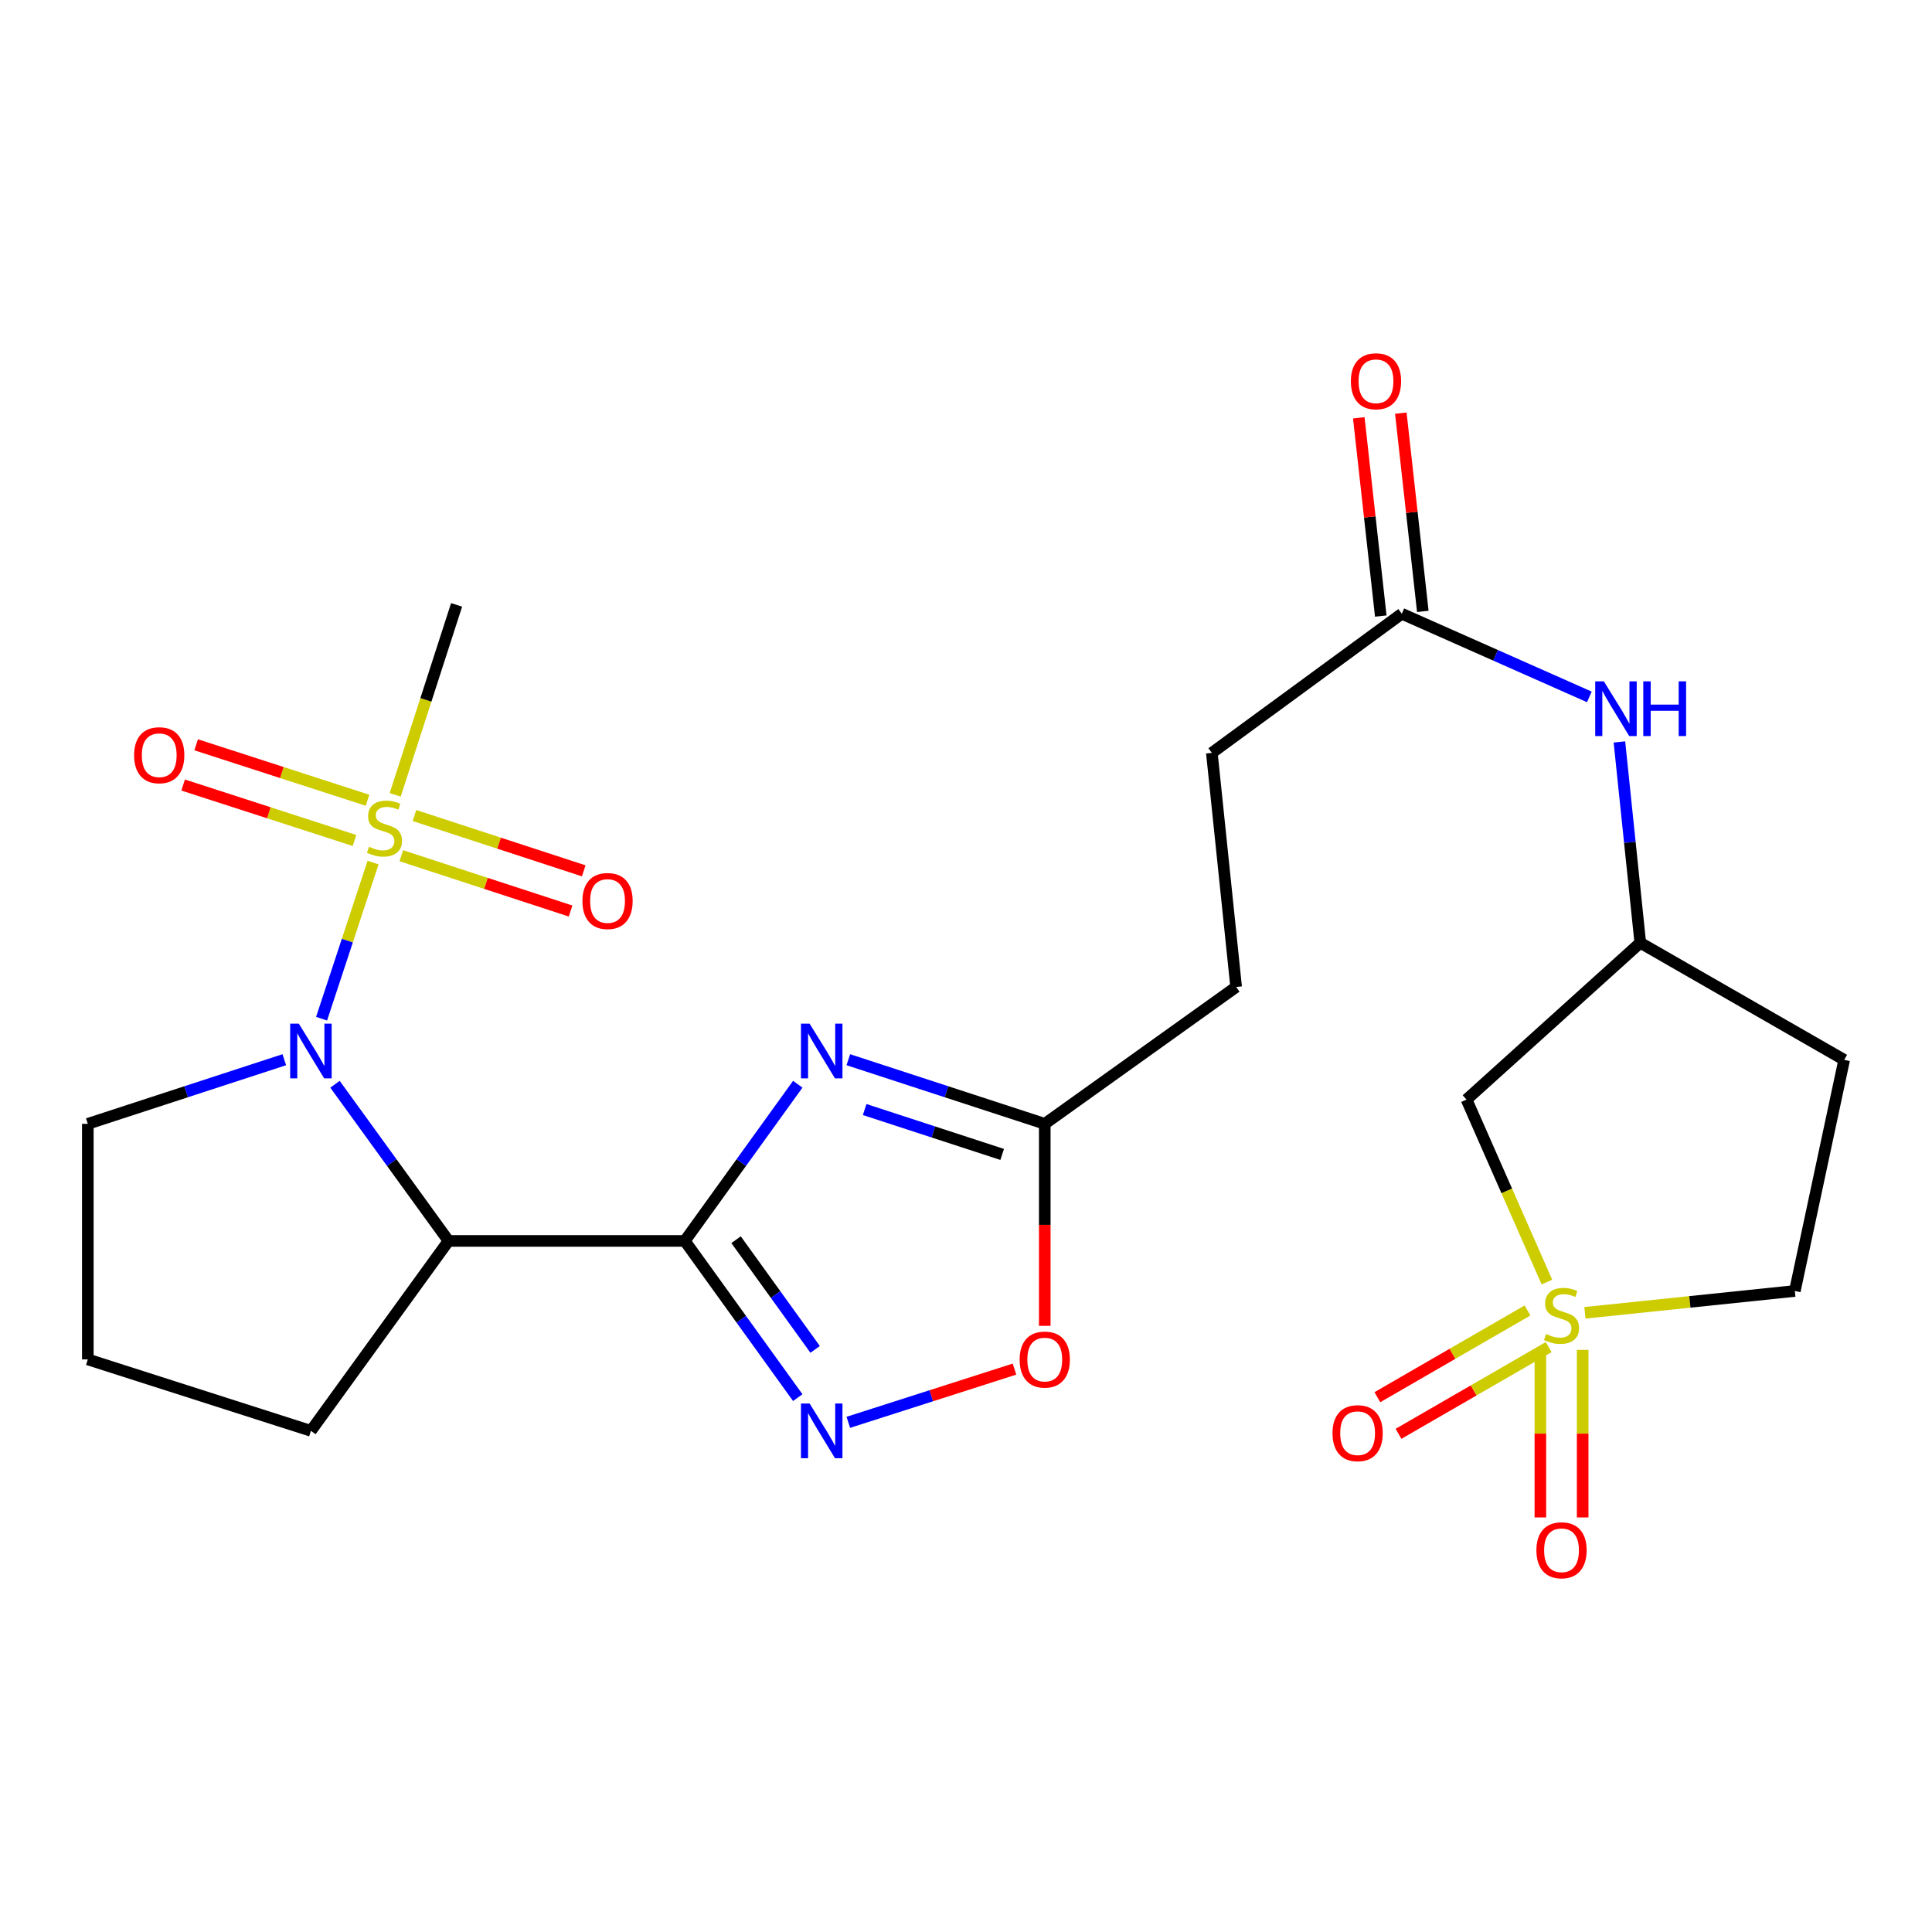<?xml version='1.0' encoding='iso-8859-1'?>
<svg version='1.1' baseProfile='full'
              xmlns='http://www.w3.org/2000/svg'
                      xmlns:rdkit='http://www.rdkit.org/xml'
                      xmlns:xlink='http://www.w3.org/1999/xlink'
                  xml:space='preserve'
width='1000px' height='1000px' viewBox='0 0 1000 1000'>
<!-- END OF HEADER -->
<rect style='opacity:1.0;fill:#FFFFFF;stroke:none' width='1000' height='1000' x='0' y='0'> </rect>
<path class='bond-3' d='M 354.46,642.299 L 383.692,601.748' style='fill:none;fill-rule:evenodd;stroke:#000000;stroke-width:6px;stroke-linecap:butt;stroke-linejoin:miter;stroke-opacity:1' />
<path class='bond-3' d='M 383.692,601.748 L 412.924,561.197' style='fill:none;fill-rule:evenodd;stroke:#0000FF;stroke-width:6px;stroke-linecap:butt;stroke-linejoin:miter;stroke-opacity:1' />
<path class='bond-4' d='M 354.46,642.299 L 232.162,642.299' style='fill:none;fill-rule:evenodd;stroke:#000000;stroke-width:6px;stroke-linecap:butt;stroke-linejoin:miter;stroke-opacity:1' />
<path class='bond-5' d='M 354.46,642.299 L 383.693,682.856' style='fill:none;fill-rule:evenodd;stroke:#000000;stroke-width:6px;stroke-linecap:butt;stroke-linejoin:miter;stroke-opacity:1' />
<path class='bond-5' d='M 383.693,682.856 L 412.925,723.413' style='fill:none;fill-rule:evenodd;stroke:#0000FF;stroke-width:6px;stroke-linecap:butt;stroke-linejoin:miter;stroke-opacity:1' />
<path class='bond-5' d='M 380.989,641.666 L 401.452,670.056' style='fill:none;fill-rule:evenodd;stroke:#000000;stroke-width:6px;stroke-linecap:butt;stroke-linejoin:miter;stroke-opacity:1' />
<path class='bond-5' d='M 401.452,670.056 L 421.914,698.446' style='fill:none;fill-rule:evenodd;stroke:#0000FF;stroke-width:6px;stroke-linecap:butt;stroke-linejoin:miter;stroke-opacity:1' />
<path class='bond-0' d='M 193.099,446.476 L 179.773,486.878' style='fill:none;fill-rule:evenodd;stroke:#CCCC00;stroke-width:6px;stroke-linecap:butt;stroke-linejoin:miter;stroke-opacity:1' />
<path class='bond-0' d='M 179.773,486.878 L 166.447,527.28' style='fill:none;fill-rule:evenodd;stroke:#0000FF;stroke-width:6px;stroke-linecap:butt;stroke-linejoin:miter;stroke-opacity:1' />
<path class='bond-9' d='M 207.726,442.92 L 251.534,457.235' style='fill:none;fill-rule:evenodd;stroke:#CCCC00;stroke-width:6px;stroke-linecap:butt;stroke-linejoin:miter;stroke-opacity:1' />
<path class='bond-9' d='M 251.534,457.235 L 295.343,471.55' style='fill:none;fill-rule:evenodd;stroke:#FF0000;stroke-width:6px;stroke-linecap:butt;stroke-linejoin:miter;stroke-opacity:1' />
<path class='bond-9' d='M 214.525,422.112 L 258.334,436.427' style='fill:none;fill-rule:evenodd;stroke:#CCCC00;stroke-width:6px;stroke-linecap:butt;stroke-linejoin:miter;stroke-opacity:1' />
<path class='bond-9' d='M 258.334,436.427 L 302.142,450.742' style='fill:none;fill-rule:evenodd;stroke:#FF0000;stroke-width:6px;stroke-linecap:butt;stroke-linejoin:miter;stroke-opacity:1' />
<path class='bond-10' d='M 190.236,414.212 L 145.882,399.857' style='fill:none;fill-rule:evenodd;stroke:#CCCC00;stroke-width:6px;stroke-linecap:butt;stroke-linejoin:miter;stroke-opacity:1' />
<path class='bond-10' d='M 145.882,399.857 L 101.529,385.501' style='fill:none;fill-rule:evenodd;stroke:#FF0000;stroke-width:6px;stroke-linecap:butt;stroke-linejoin:miter;stroke-opacity:1' />
<path class='bond-10' d='M 183.494,435.04 L 139.141,420.684' style='fill:none;fill-rule:evenodd;stroke:#CCCC00;stroke-width:6px;stroke-linecap:butt;stroke-linejoin:miter;stroke-opacity:1' />
<path class='bond-10' d='M 139.141,420.684 L 94.788,406.328' style='fill:none;fill-rule:evenodd;stroke:#FF0000;stroke-width:6px;stroke-linecap:butt;stroke-linejoin:miter;stroke-opacity:1' />
<path class='bond-19' d='M 204.554,411.403 L 220.444,362.248' style='fill:none;fill-rule:evenodd;stroke:#CCCC00;stroke-width:6px;stroke-linecap:butt;stroke-linejoin:miter;stroke-opacity:1' />
<path class='bond-19' d='M 220.444,362.248 L 236.333,313.093' style='fill:none;fill-rule:evenodd;stroke:#000000;stroke-width:6px;stroke-linecap:butt;stroke-linejoin:miter;stroke-opacity:1' />
<path class='bond-1' d='M 800.678,663.598 L 779.88,616.372' style='fill:none;fill-rule:evenodd;stroke:#CCCC00;stroke-width:6px;stroke-linecap:butt;stroke-linejoin:miter;stroke-opacity:1' />
<path class='bond-1' d='M 779.88,616.372 L 759.082,569.146' style='fill:none;fill-rule:evenodd;stroke:#000000;stroke-width:6px;stroke-linecap:butt;stroke-linejoin:miter;stroke-opacity:1' />
<path class='bond-11' d='M 790.637,678.294 L 751.78,700.741' style='fill:none;fill-rule:evenodd;stroke:#CCCC00;stroke-width:6px;stroke-linecap:butt;stroke-linejoin:miter;stroke-opacity:1' />
<path class='bond-11' d='M 751.78,700.741 L 712.922,723.188' style='fill:none;fill-rule:evenodd;stroke:#FF0000;stroke-width:6px;stroke-linecap:butt;stroke-linejoin:miter;stroke-opacity:1' />
<path class='bond-11' d='M 801.588,697.25 L 762.73,719.697' style='fill:none;fill-rule:evenodd;stroke:#CCCC00;stroke-width:6px;stroke-linecap:butt;stroke-linejoin:miter;stroke-opacity:1' />
<path class='bond-11' d='M 762.73,719.697 L 723.872,742.144' style='fill:none;fill-rule:evenodd;stroke:#FF0000;stroke-width:6px;stroke-linecap:butt;stroke-linejoin:miter;stroke-opacity:1' />
<path class='bond-12' d='M 797.294,698.686 L 797.294,742.055' style='fill:none;fill-rule:evenodd;stroke:#CCCC00;stroke-width:6px;stroke-linecap:butt;stroke-linejoin:miter;stroke-opacity:1' />
<path class='bond-12' d='M 797.294,742.055 L 797.294,785.424' style='fill:none;fill-rule:evenodd;stroke:#FF0000;stroke-width:6px;stroke-linecap:butt;stroke-linejoin:miter;stroke-opacity:1' />
<path class='bond-12' d='M 819.185,698.686 L 819.185,742.055' style='fill:none;fill-rule:evenodd;stroke:#CCCC00;stroke-width:6px;stroke-linecap:butt;stroke-linejoin:miter;stroke-opacity:1' />
<path class='bond-12' d='M 819.185,742.055 L 819.185,785.424' style='fill:none;fill-rule:evenodd;stroke:#FF0000;stroke-width:6px;stroke-linecap:butt;stroke-linejoin:miter;stroke-opacity:1' />
<path class='bond-27' d='M 820.355,679.507 L 874.68,673.855' style='fill:none;fill-rule:evenodd;stroke:#CCCC00;stroke-width:6px;stroke-linecap:butt;stroke-linejoin:miter;stroke-opacity:1' />
<path class='bond-27' d='M 874.68,673.855 L 929.006,668.204' style='fill:none;fill-rule:evenodd;stroke:#000000;stroke-width:6px;stroke-linecap:butt;stroke-linejoin:miter;stroke-opacity:1' />
<path class='bond-2' d='M 173.391,561.203 L 202.777,601.751' style='fill:none;fill-rule:evenodd;stroke:#0000FF;stroke-width:6px;stroke-linecap:butt;stroke-linejoin:miter;stroke-opacity:1' />
<path class='bond-2' d='M 202.777,601.751 L 232.162,642.299' style='fill:none;fill-rule:evenodd;stroke:#000000;stroke-width:6px;stroke-linecap:butt;stroke-linejoin:miter;stroke-opacity:1' />
<path class='bond-20' d='M 147.154,548.504 L 96.304,565.101' style='fill:none;fill-rule:evenodd;stroke:#0000FF;stroke-width:6px;stroke-linecap:butt;stroke-linejoin:miter;stroke-opacity:1' />
<path class='bond-20' d='M 96.304,565.101 L 45.455,581.697' style='fill:none;fill-rule:evenodd;stroke:#000000;stroke-width:6px;stroke-linecap:butt;stroke-linejoin:miter;stroke-opacity:1' />
<path class='bond-6' d='M 439.091,548.505 L 489.929,565.101' style='fill:none;fill-rule:evenodd;stroke:#0000FF;stroke-width:6px;stroke-linecap:butt;stroke-linejoin:miter;stroke-opacity:1' />
<path class='bond-6' d='M 489.929,565.101 L 540.766,581.697' style='fill:none;fill-rule:evenodd;stroke:#000000;stroke-width:6px;stroke-linecap:butt;stroke-linejoin:miter;stroke-opacity:1' />
<path class='bond-6' d='M 447.549,574.294 L 483.135,585.912' style='fill:none;fill-rule:evenodd;stroke:#0000FF;stroke-width:6px;stroke-linecap:butt;stroke-linejoin:miter;stroke-opacity:1' />
<path class='bond-6' d='M 483.135,585.912 L 518.721,597.529' style='fill:none;fill-rule:evenodd;stroke:#000000;stroke-width:6px;stroke-linecap:butt;stroke-linejoin:miter;stroke-opacity:1' />
<path class='bond-23' d='M 232.162,642.299 L 160.93,740.603' style='fill:none;fill-rule:evenodd;stroke:#000000;stroke-width:6px;stroke-linecap:butt;stroke-linejoin:miter;stroke-opacity:1' />
<path class='bond-8' d='M 439.085,736.193 L 482.091,722.421' style='fill:none;fill-rule:evenodd;stroke:#0000FF;stroke-width:6px;stroke-linecap:butt;stroke-linejoin:miter;stroke-opacity:1' />
<path class='bond-8' d='M 482.091,722.421 L 525.097,708.649' style='fill:none;fill-rule:evenodd;stroke:#FF0000;stroke-width:6px;stroke-linecap:butt;stroke-linejoin:miter;stroke-opacity:1' />
<path class='bond-21' d='M 540.766,581.697 L 639.824,510.855' style='fill:none;fill-rule:evenodd;stroke:#000000;stroke-width:6px;stroke-linecap:butt;stroke-linejoin:miter;stroke-opacity:1' />
<path class='bond-25' d='M 540.766,581.697 L 540.766,633.98' style='fill:none;fill-rule:evenodd;stroke:#000000;stroke-width:6px;stroke-linecap:butt;stroke-linejoin:miter;stroke-opacity:1' />
<path class='bond-25' d='M 540.766,633.98 L 540.766,686.263' style='fill:none;fill-rule:evenodd;stroke:#FF0000;stroke-width:6px;stroke-linecap:butt;stroke-linejoin:miter;stroke-opacity:1' />
<path class='bond-7' d='M 759.082,569.146 L 849.006,487.979' style='fill:none;fill-rule:evenodd;stroke:#000000;stroke-width:6px;stroke-linecap:butt;stroke-linejoin:miter;stroke-opacity:1' />
<path class='bond-13' d='M 725.564,317.666 L 627.248,389.688' style='fill:none;fill-rule:evenodd;stroke:#000000;stroke-width:6px;stroke-linecap:butt;stroke-linejoin:miter;stroke-opacity:1' />
<path class='bond-14' d='M 725.564,317.666 L 774.105,339.191' style='fill:none;fill-rule:evenodd;stroke:#000000;stroke-width:6px;stroke-linecap:butt;stroke-linejoin:miter;stroke-opacity:1' />
<path class='bond-14' d='M 774.105,339.191 L 822.647,360.716' style='fill:none;fill-rule:evenodd;stroke:#0000FF;stroke-width:6px;stroke-linecap:butt;stroke-linejoin:miter;stroke-opacity:1' />
<path class='bond-17' d='M 736.443,316.459 L 730.753,265.153' style='fill:none;fill-rule:evenodd;stroke:#000000;stroke-width:6px;stroke-linecap:butt;stroke-linejoin:miter;stroke-opacity:1' />
<path class='bond-17' d='M 730.753,265.153 L 725.062,213.846' style='fill:none;fill-rule:evenodd;stroke:#FF0000;stroke-width:6px;stroke-linecap:butt;stroke-linejoin:miter;stroke-opacity:1' />
<path class='bond-17' d='M 714.685,318.872 L 708.995,267.566' style='fill:none;fill-rule:evenodd;stroke:#000000;stroke-width:6px;stroke-linecap:butt;stroke-linejoin:miter;stroke-opacity:1' />
<path class='bond-17' d='M 708.995,267.566 L 703.304,216.259' style='fill:none;fill-rule:evenodd;stroke:#FF0000;stroke-width:6px;stroke-linecap:butt;stroke-linejoin:miter;stroke-opacity:1' />
<path class='bond-15' d='M 838.206,384.029 L 843.606,436.004' style='fill:none;fill-rule:evenodd;stroke:#0000FF;stroke-width:6px;stroke-linecap:butt;stroke-linejoin:miter;stroke-opacity:1' />
<path class='bond-15' d='M 843.606,436.004 L 849.006,487.979' style='fill:none;fill-rule:evenodd;stroke:#000000;stroke-width:6px;stroke-linecap:butt;stroke-linejoin:miter;stroke-opacity:1' />
<path class='bond-18' d='M 849.006,487.979 L 954.545,548.581' style='fill:none;fill-rule:evenodd;stroke:#000000;stroke-width:6px;stroke-linecap:butt;stroke-linejoin:miter;stroke-opacity:1' />
<path class='bond-16' d='M 929.006,668.204 L 954.545,548.581' style='fill:none;fill-rule:evenodd;stroke:#000000;stroke-width:6px;stroke-linecap:butt;stroke-linejoin:miter;stroke-opacity:1' />
<path class='bond-26' d='M 45.455,581.697 L 45.455,703.631' style='fill:none;fill-rule:evenodd;stroke:#000000;stroke-width:6px;stroke-linecap:butt;stroke-linejoin:miter;stroke-opacity:1' />
<path class='bond-22' d='M 639.824,510.855 L 627.248,389.688' style='fill:none;fill-rule:evenodd;stroke:#000000;stroke-width:6px;stroke-linecap:butt;stroke-linejoin:miter;stroke-opacity:1' />
<path class='bond-24' d='M 160.93,740.603 L 45.455,703.631' style='fill:none;fill-rule:evenodd;stroke:#000000;stroke-width:6px;stroke-linecap:butt;stroke-linejoin:miter;stroke-opacity:1' />
<path  class='atom-1' d='M 191.009 438.276
Q 191.329 438.396, 192.649 438.956
Q 193.969 439.516, 195.409 439.876
Q 196.889 440.196, 198.329 440.196
Q 201.009 440.196, 202.569 438.916
Q 204.129 437.596, 204.129 435.316
Q 204.129 433.756, 203.329 432.796
Q 202.569 431.836, 201.369 431.316
Q 200.169 430.796, 198.169 430.196
Q 195.649 429.436, 194.129 428.716
Q 192.649 427.996, 191.569 426.476
Q 190.529 424.956, 190.529 422.396
Q 190.529 418.836, 192.929 416.636
Q 195.369 414.436, 200.169 414.436
Q 203.449 414.436, 207.169 415.996
L 206.249 419.076
Q 202.849 417.676, 200.289 417.676
Q 197.529 417.676, 196.009 418.836
Q 194.489 419.956, 194.529 421.916
Q 194.529 423.436, 195.289 424.356
Q 196.089 425.276, 197.209 425.796
Q 198.369 426.316, 200.289 426.916
Q 202.849 427.716, 204.369 428.516
Q 205.889 429.316, 206.969 430.956
Q 208.089 432.556, 208.089 435.316
Q 208.089 439.236, 205.449 441.356
Q 202.849 443.436, 198.489 443.436
Q 195.969 443.436, 194.049 442.876
Q 192.169 442.356, 189.929 441.436
L 191.009 438.276
' fill='#CCCC00'/>
<path  class='atom-2' d='M 800.24 690.487
Q 800.56 690.607, 801.88 691.167
Q 803.2 691.727, 804.64 692.087
Q 806.12 692.407, 807.56 692.407
Q 810.24 692.407, 811.8 691.127
Q 813.36 689.807, 813.36 687.527
Q 813.36 685.967, 812.56 685.007
Q 811.8 684.047, 810.6 683.527
Q 809.4 683.007, 807.4 682.407
Q 804.88 681.647, 803.36 680.927
Q 801.88 680.207, 800.8 678.687
Q 799.76 677.167, 799.76 674.607
Q 799.76 671.047, 802.16 668.847
Q 804.6 666.647, 809.4 666.647
Q 812.68 666.647, 816.4 668.207
L 815.48 671.287
Q 812.08 669.887, 809.52 669.887
Q 806.76 669.887, 805.24 671.047
Q 803.72 672.167, 803.76 674.127
Q 803.76 675.647, 804.52 676.567
Q 805.32 677.487, 806.44 678.007
Q 807.6 678.527, 809.52 679.127
Q 812.08 679.927, 813.6 680.727
Q 815.12 681.527, 816.2 683.167
Q 817.32 684.767, 817.32 687.527
Q 817.32 691.447, 814.68 693.567
Q 812.08 695.647, 807.72 695.647
Q 805.2 695.647, 803.28 695.087
Q 801.4 694.567, 799.16 693.647
L 800.24 690.487
' fill='#CCCC00'/>
<path  class='atom-3' d='M 154.67 529.848
L 163.95 544.848
Q 164.87 546.328, 166.35 549.008
Q 167.83 551.688, 167.91 551.848
L 167.91 529.848
L 171.67 529.848
L 171.67 558.168
L 167.79 558.168
L 157.83 541.768
Q 156.67 539.848, 155.43 537.648
Q 154.23 535.448, 153.87 534.768
L 153.87 558.168
L 150.19 558.168
L 150.19 529.848
L 154.67 529.848
' fill='#0000FF'/>
<path  class='atom-4' d='M 419.055 529.848
L 428.335 544.848
Q 429.255 546.328, 430.735 549.008
Q 432.215 551.688, 432.295 551.848
L 432.295 529.848
L 436.055 529.848
L 436.055 558.168
L 432.175 558.168
L 422.215 541.768
Q 421.055 539.848, 419.815 537.648
Q 418.615 535.448, 418.255 534.768
L 418.255 558.168
L 414.575 558.168
L 414.575 529.848
L 419.055 529.848
' fill='#0000FF'/>
<path  class='atom-6' d='M 419.055 726.443
L 428.335 741.443
Q 429.255 742.923, 430.735 745.603
Q 432.215 748.283, 432.295 748.443
L 432.295 726.443
L 436.055 726.443
L 436.055 754.763
L 432.175 754.763
L 422.215 738.363
Q 421.055 736.443, 419.815 734.243
Q 418.615 732.043, 418.255 731.363
L 418.255 754.763
L 414.575 754.763
L 414.575 726.443
L 419.055 726.443
' fill='#0000FF'/>
<path  class='atom-9' d='M 527.766 703.711
Q 527.766 696.911, 531.126 693.111
Q 534.486 689.311, 540.766 689.311
Q 547.046 689.311, 550.406 693.111
Q 553.766 696.911, 553.766 703.711
Q 553.766 710.591, 550.366 714.511
Q 546.966 718.391, 540.766 718.391
Q 534.526 718.391, 531.126 714.511
Q 527.766 710.631, 527.766 703.711
M 540.766 715.191
Q 545.086 715.191, 547.406 712.311
Q 549.766 709.391, 549.766 703.711
Q 549.766 698.151, 547.406 695.351
Q 545.086 692.511, 540.766 692.511
Q 536.446 692.511, 534.086 695.311
Q 531.766 698.111, 531.766 703.711
Q 531.766 709.431, 534.086 712.311
Q 536.446 715.191, 540.766 715.191
' fill='#FF0000'/>
<path  class='atom-10' d='M 301.46 466.362
Q 301.46 459.562, 304.82 455.762
Q 308.18 451.962, 314.46 451.962
Q 320.74 451.962, 324.1 455.762
Q 327.46 459.562, 327.46 466.362
Q 327.46 473.242, 324.06 477.162
Q 320.66 481.042, 314.46 481.042
Q 308.22 481.042, 304.82 477.162
Q 301.46 473.282, 301.46 466.362
M 314.46 477.842
Q 318.78 477.842, 321.1 474.962
Q 323.46 472.042, 323.46 466.362
Q 323.46 460.802, 321.1 458.002
Q 318.78 455.162, 314.46 455.162
Q 310.14 455.162, 307.78 457.962
Q 305.46 460.762, 305.46 466.362
Q 305.46 472.082, 307.78 474.962
Q 310.14 477.842, 314.46 477.842
' fill='#FF0000'/>
<path  class='atom-11' d='M 69.414 390.899
Q 69.414 384.099, 72.774 380.299
Q 76.134 376.499, 82.414 376.499
Q 88.694 376.499, 92.054 380.299
Q 95.414 384.099, 95.414 390.899
Q 95.414 397.779, 92.014 401.699
Q 88.614 405.579, 82.414 405.579
Q 76.174 405.579, 72.774 401.699
Q 69.414 397.819, 69.414 390.899
M 82.414 402.379
Q 86.734 402.379, 89.054 399.499
Q 91.414 396.579, 91.414 390.899
Q 91.414 385.339, 89.054 382.539
Q 86.734 379.699, 82.414 379.699
Q 78.094 379.699, 75.734 382.499
Q 73.414 385.299, 73.414 390.899
Q 73.414 396.619, 75.734 399.499
Q 78.094 402.379, 82.414 402.379
' fill='#FF0000'/>
<path  class='atom-12' d='M 689.7 741.814
Q 689.7 735.014, 693.06 731.214
Q 696.42 727.414, 702.7 727.414
Q 708.98 727.414, 712.34 731.214
Q 715.7 735.014, 715.7 741.814
Q 715.7 748.694, 712.3 752.614
Q 708.9 756.494, 702.7 756.494
Q 696.46 756.494, 693.06 752.614
Q 689.7 748.734, 689.7 741.814
M 702.7 753.294
Q 707.02 753.294, 709.34 750.414
Q 711.7 747.494, 711.7 741.814
Q 711.7 736.254, 709.34 733.454
Q 707.02 730.614, 702.7 730.614
Q 698.38 730.614, 696.02 733.414
Q 693.7 736.214, 693.7 741.814
Q 693.7 747.534, 696.02 750.414
Q 698.38 753.294, 702.7 753.294
' fill='#FF0000'/>
<path  class='atom-13' d='M 795.24 802.416
Q 795.24 795.616, 798.6 791.816
Q 801.96 788.016, 808.24 788.016
Q 814.52 788.016, 817.88 791.816
Q 821.24 795.616, 821.24 802.416
Q 821.24 809.296, 817.84 813.216
Q 814.44 817.096, 808.24 817.096
Q 802 817.096, 798.6 813.216
Q 795.24 809.336, 795.24 802.416
M 808.24 813.896
Q 812.56 813.896, 814.88 811.016
Q 817.24 808.096, 817.24 802.416
Q 817.24 796.856, 814.88 794.056
Q 812.56 791.216, 808.24 791.216
Q 803.92 791.216, 801.56 794.016
Q 799.24 796.816, 799.24 802.416
Q 799.24 808.136, 801.56 811.016
Q 803.92 813.896, 808.24 813.896
' fill='#FF0000'/>
<path  class='atom-15' d='M 830.158 352.663
L 839.438 367.663
Q 840.358 369.143, 841.838 371.823
Q 843.318 374.503, 843.398 374.663
L 843.398 352.663
L 847.158 352.663
L 847.158 380.983
L 843.278 380.983
L 833.318 364.583
Q 832.158 362.663, 830.918 360.463
Q 829.718 358.263, 829.358 357.583
L 829.358 380.983
L 825.678 380.983
L 825.678 352.663
L 830.158 352.663
' fill='#0000FF'/>
<path  class='atom-15' d='M 850.558 352.663
L 854.398 352.663
L 854.398 364.703
L 868.878 364.703
L 868.878 352.663
L 872.718 352.663
L 872.718 380.983
L 868.878 380.983
L 868.878 367.903
L 854.398 367.903
L 854.398 380.983
L 850.558 380.983
L 850.558 352.663
' fill='#0000FF'/>
<path  class='atom-18' d='M 699.21 197.344
Q 699.21 190.544, 702.57 186.744
Q 705.93 182.944, 712.21 182.944
Q 718.49 182.944, 721.85 186.744
Q 725.21 190.544, 725.21 197.344
Q 725.21 204.224, 721.81 208.144
Q 718.41 212.024, 712.21 212.024
Q 705.97 212.024, 702.57 208.144
Q 699.21 204.264, 699.21 197.344
M 712.21 208.824
Q 716.53 208.824, 718.85 205.944
Q 721.21 203.024, 721.21 197.344
Q 721.21 191.784, 718.85 188.984
Q 716.53 186.144, 712.21 186.144
Q 707.89 186.144, 705.53 188.944
Q 703.21 191.744, 703.21 197.344
Q 703.21 203.064, 705.53 205.944
Q 707.89 208.824, 712.21 208.824
' fill='#FF0000'/>
</svg>
